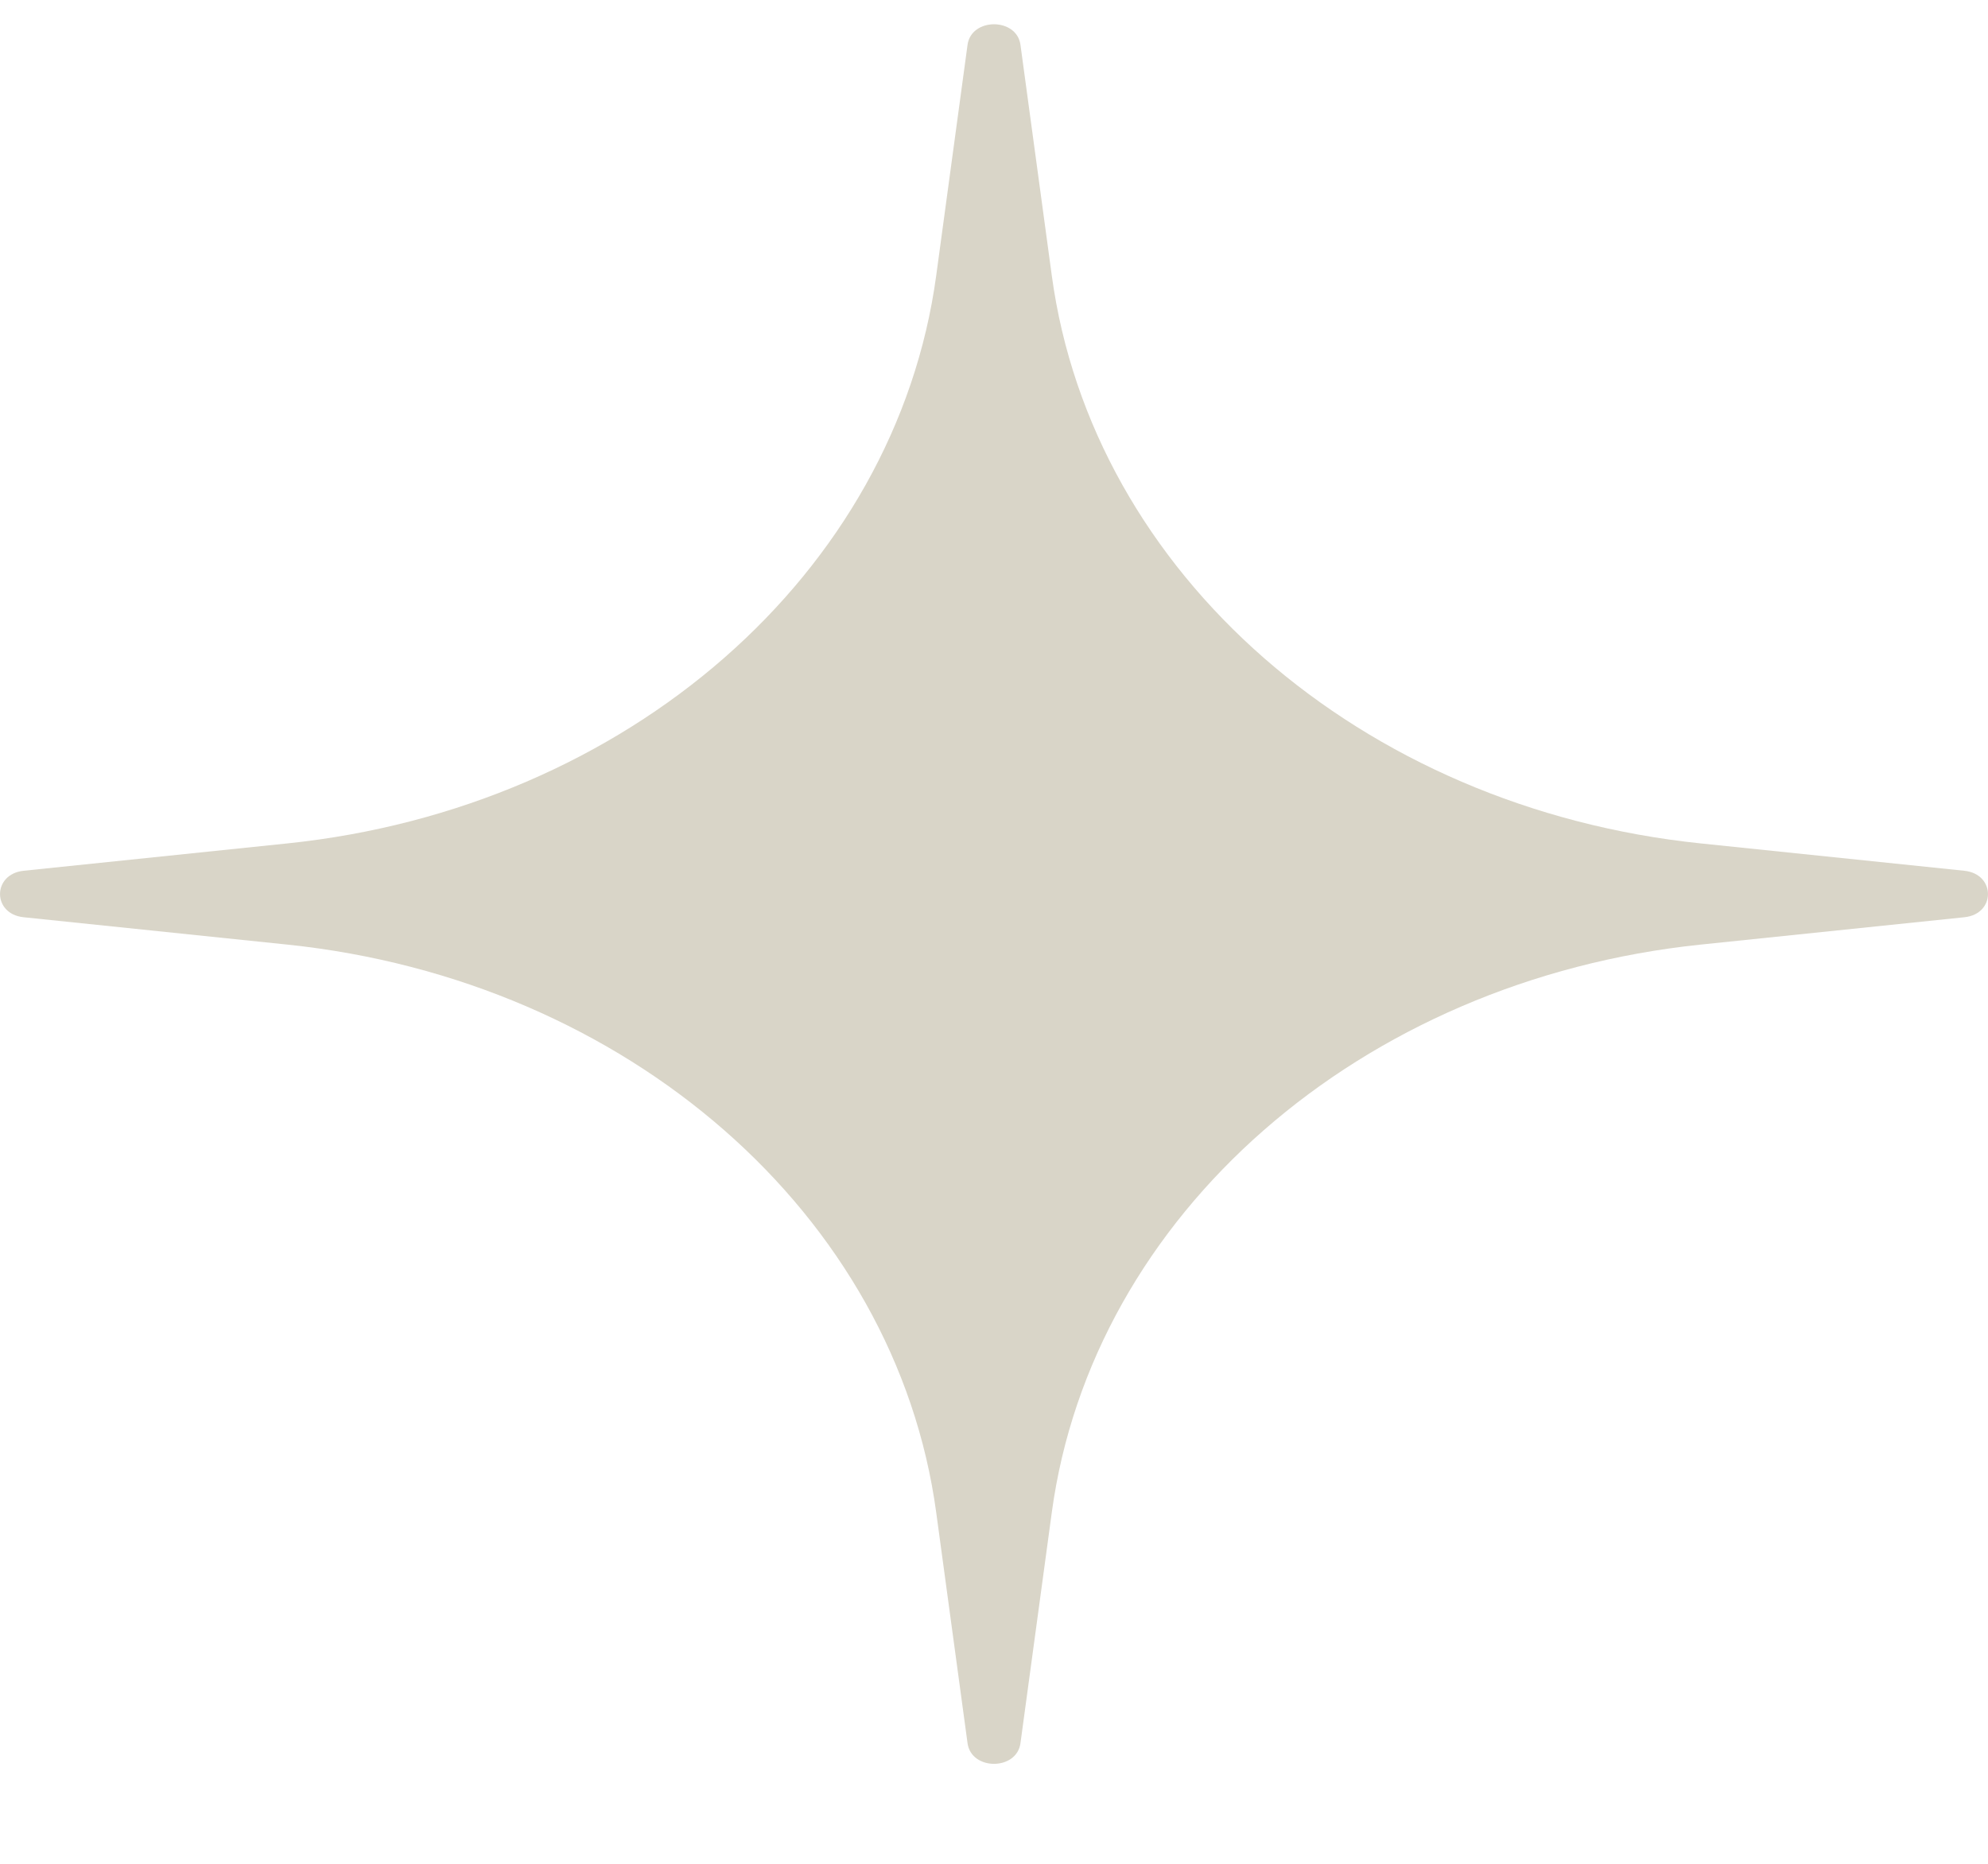 <?xml version="1.0" encoding="UTF-8"?> <svg xmlns="http://www.w3.org/2000/svg" width="16" height="15" viewBox="0 0 16 15" fill="none"> <path d="M7.787 0.361C7.817 0.14 8.183 0.14 8.213 0.361L8.465 2.217C8.79 4.614 10.95 6.504 13.689 6.788L15.81 7.008C16.063 7.035 16.063 7.356 15.81 7.382L13.689 7.602C10.95 7.887 8.79 9.776 8.465 12.173L8.213 14.029C8.183 14.251 7.817 14.251 7.787 14.029L7.535 12.173C7.21 9.776 5.05 7.887 2.311 7.602L0.19 7.382C-0.063 7.356 -0.063 7.035 0.19 7.008L2.311 6.788C5.05 6.504 7.21 4.614 7.535 2.217L7.787 0.361Z" fill="#D9D5C8"></path> </svg> 